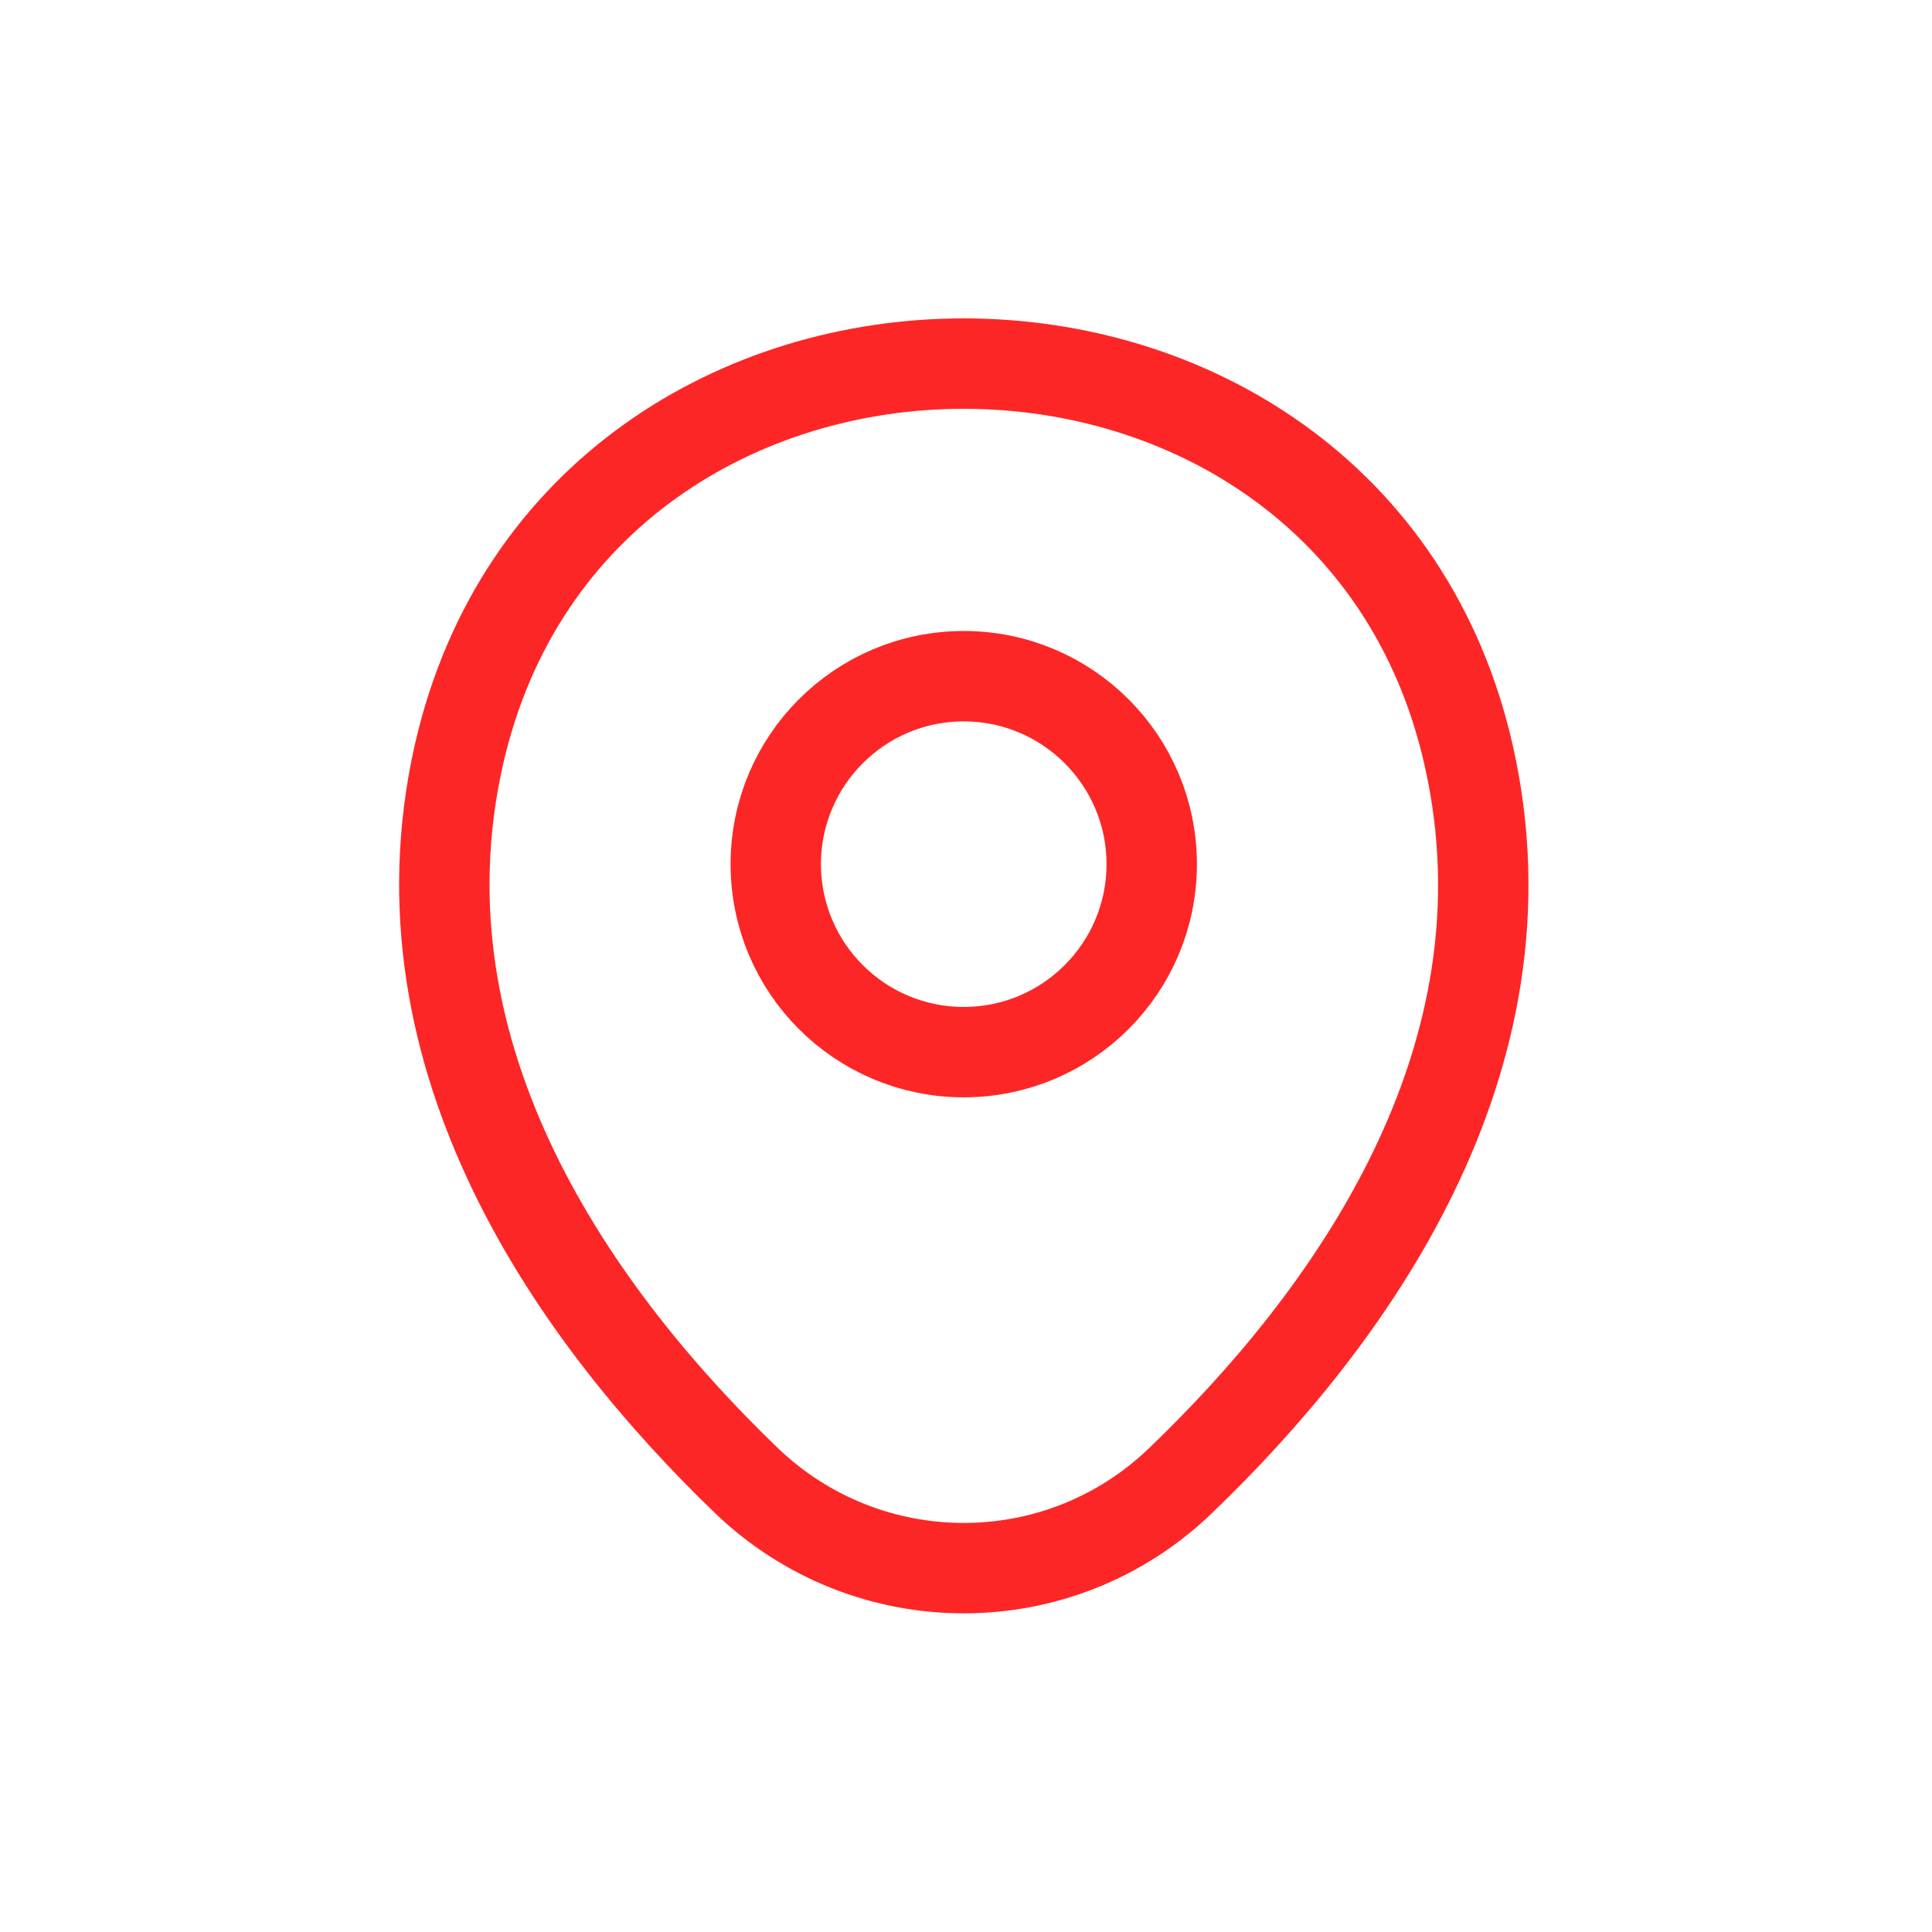 <svg width="24" height="24" viewBox="0 0 24 24" fill="none" xmlns="http://www.w3.org/2000/svg">
<path d="M11.972 13.07C13.261 13.07 14.307 12.025 14.307 10.735C14.307 9.446 13.261 8.4 11.972 8.4C10.682 8.4 9.637 9.446 9.637 10.735C9.637 12.025 10.682 13.07 11.972 13.07Z" stroke="#FD2626" stroke-width="1.123"/>
<path d="M5.701 9.374C7.176 2.893 16.777 2.9 18.244 9.381C19.105 13.183 16.74 16.401 14.667 18.391C13.162 19.843 10.783 19.843 9.271 18.391C7.205 16.401 4.841 13.175 5.701 9.374Z" stroke="#FD2626" stroke-width="1.123"/>
</svg>
